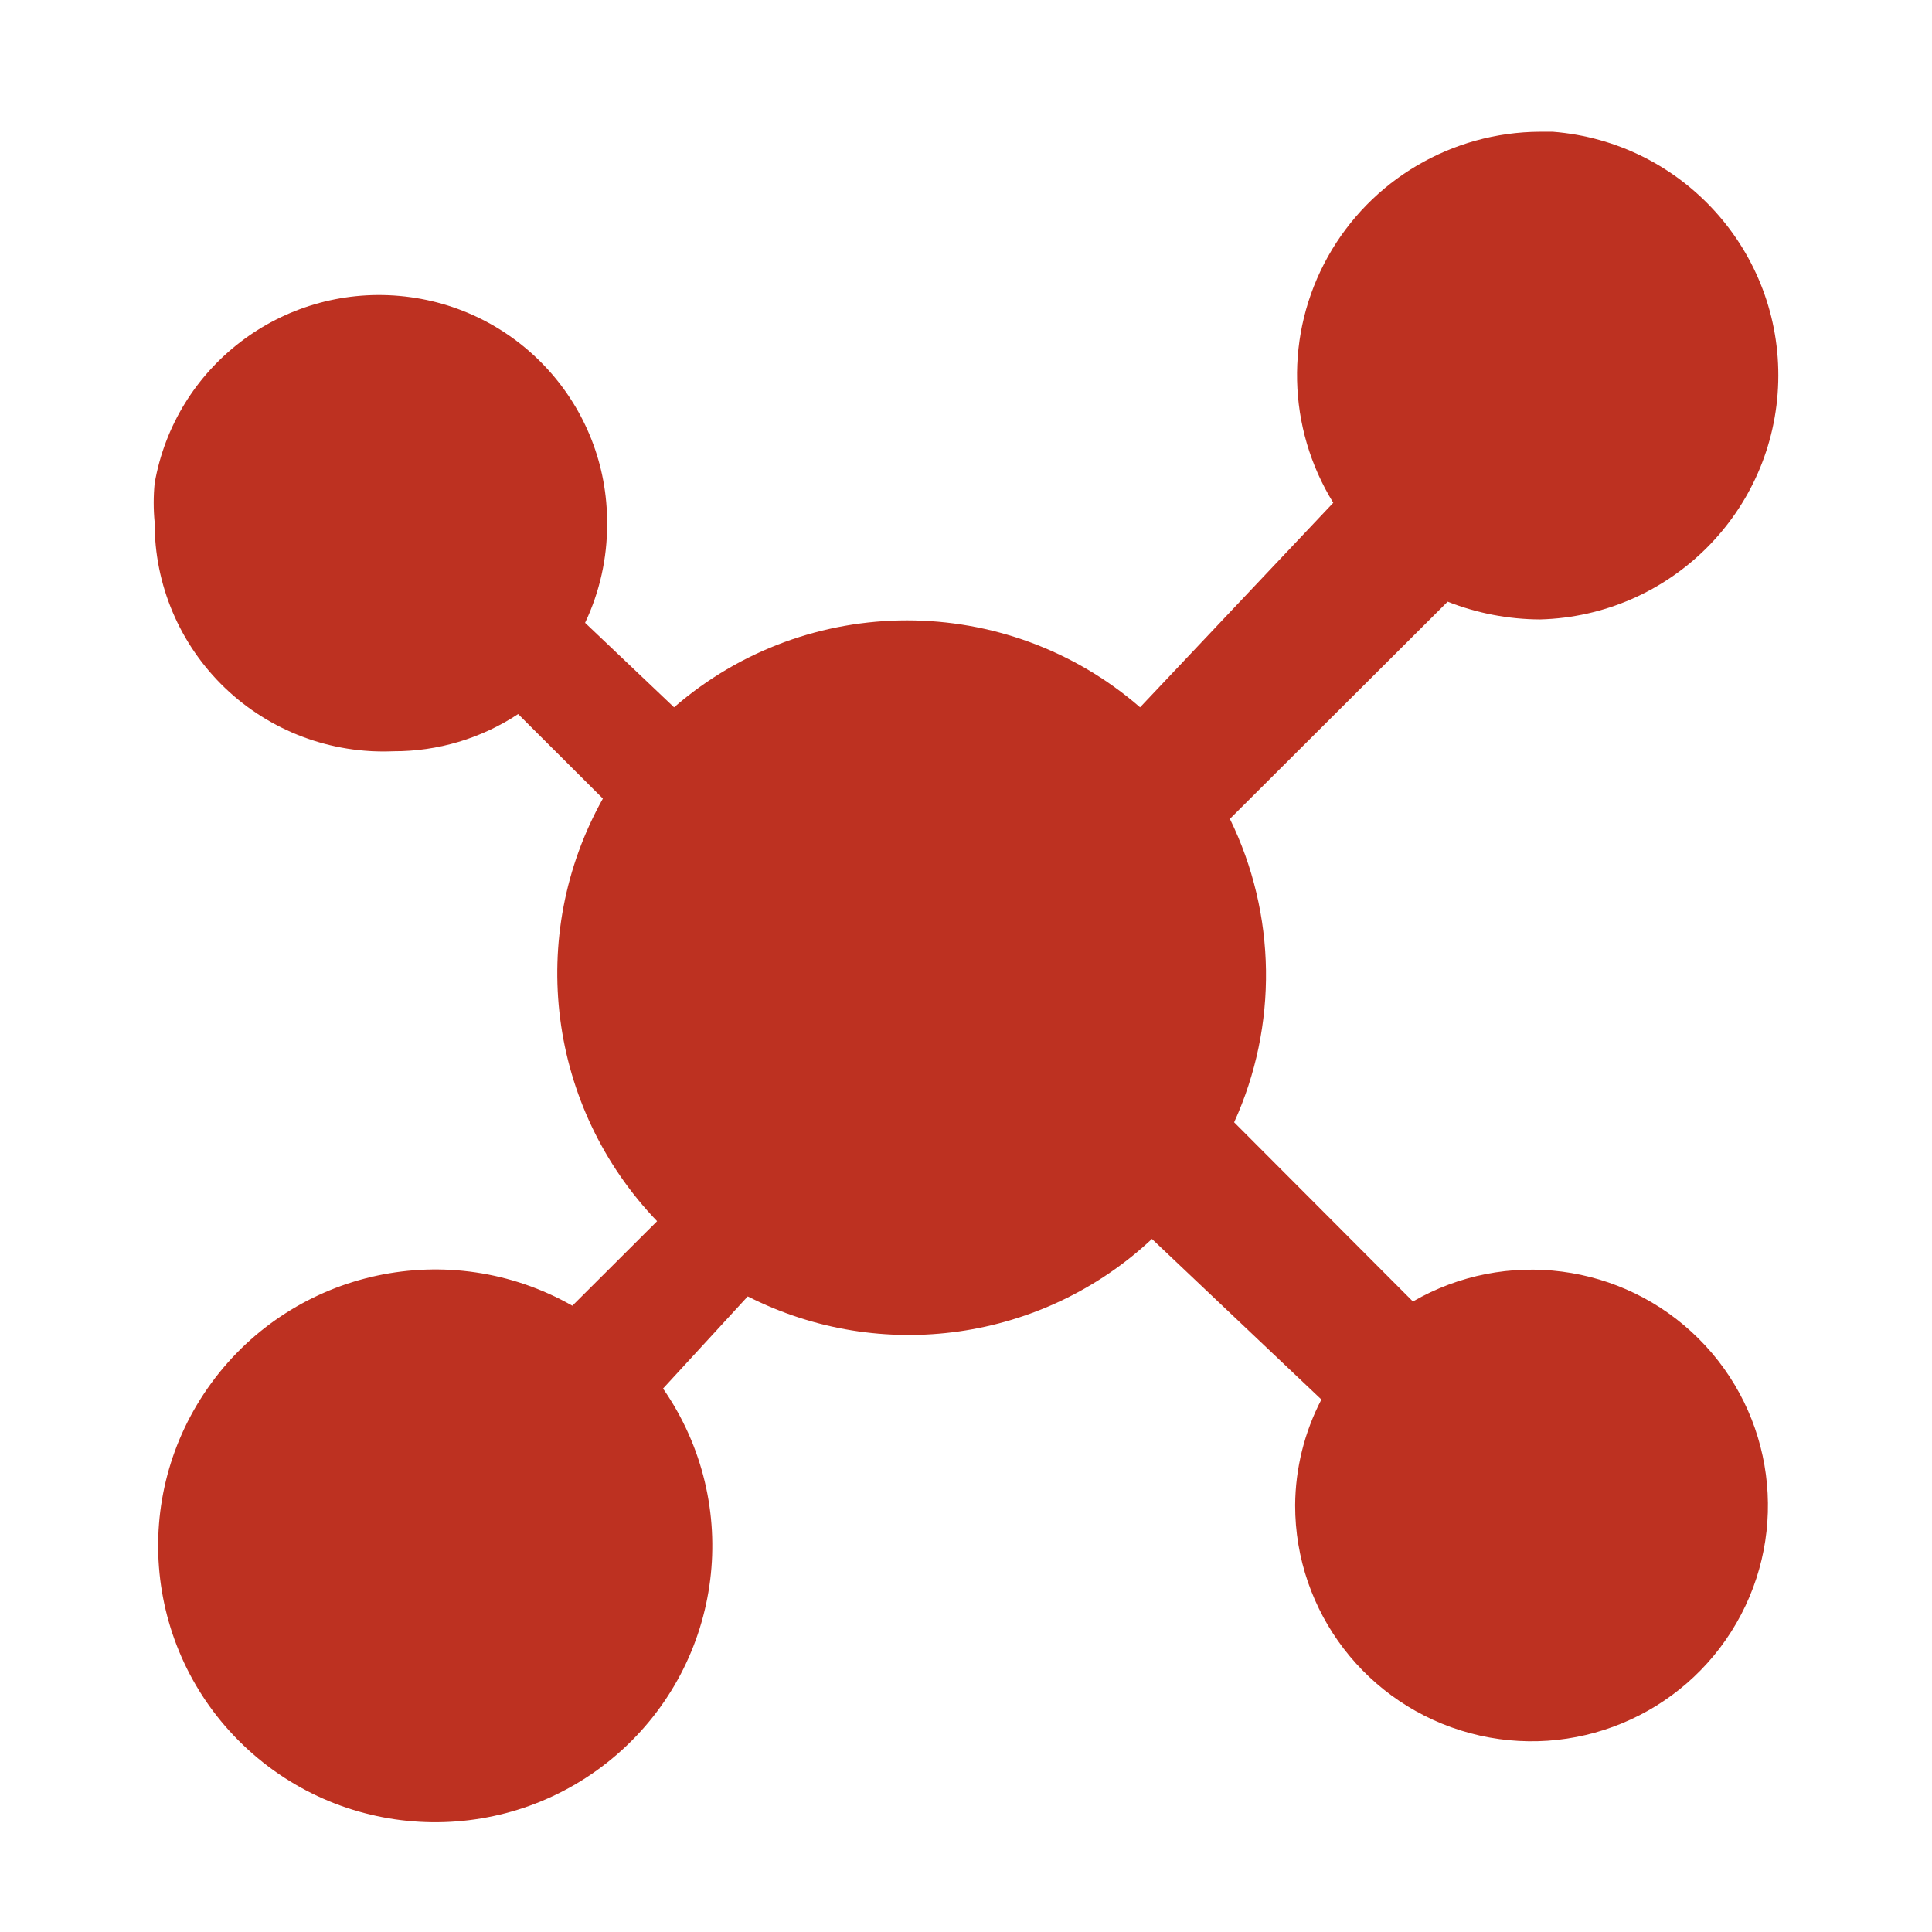 <?xml version="1.0" encoding="UTF-8"?>
<svg width="80px" height="80px" viewBox="0 0 80 80" version="1.1" xmlns="http://www.w3.org/2000/svg" xmlns:xlink="http://www.w3.org/1999/xlink">
    <title>juhe</title>
    <g id="页面-1" stroke="none" stroke-width="1" fill="none" fill-rule="evenodd">
        <g id="官网备份-2" transform="translate(-360, -3516)">
            <g id="juhe" transform="translate(360, 3516)">
                <rect id="矩形备份-78" x="0" y="0" width="80" height="80"></rect>
                <g id="编组" transform="translate(6.364, 5.455)" fill="#BD3121" fill-rule="nonzero">
                    <path d="M21.547,23.833 C27.079,19.033 35.312,19.033 40.844,23.833 L48.844,15.364 C46.928,12.261 46.841,8.368 48.616,5.183 C50.391,1.997 53.751,0.016 57.405,0 L57.931,0 C63.306,0.423 67.409,4.969 67.269,10.346 C67.129,15.723 62.795,20.05 57.405,20.194 C56.095,20.188 54.798,19.939 53.58,19.459 L44.563,28.453 C46.494,32.406 46.558,37.012 44.739,41.017 L52.142,48.437 C55.977,46.218 60.828,46.847 63.967,49.97 C67.106,53.093 67.748,57.93 65.533,61.761 C63.318,65.592 58.799,67.46 54.517,66.314 C50.235,65.167 47.259,61.294 47.265,56.871 C47.275,55.348 47.648,53.848 48.352,52.496 L41.335,45.847 C36.817,50.08 30.123,51.032 24.599,48.227 L21.091,52.042 C24.415,56.832 23.602,63.349 19.2,67.179 C14.799,71.009 8.216,70.93 3.909,66.995 C-0.399,63.06 -1.055,56.525 2.385,51.817 C5.824,47.108 12.261,45.728 17.336,48.612 L20.845,45.112 C16.324,40.404 15.413,33.305 18.6,27.613 L15.091,24.113 C13.562,25.123 11.767,25.659 9.933,25.653 C7.343,25.768 4.818,24.819 2.948,23.027 C1.078,21.234 0.027,18.756 0.039,16.169 C-0.013,15.634 -0.013,15.094 0.039,14.559 C0.882,9.735 5.292,6.36 10.182,6.799 C15.072,7.237 18.808,11.342 18.775,16.239 C18.781,17.655 18.469,19.054 17.863,20.334 L21.547,23.833 Z" id="路径"></path>
                </g>
            </g>
        </g>
    </g>
</svg>